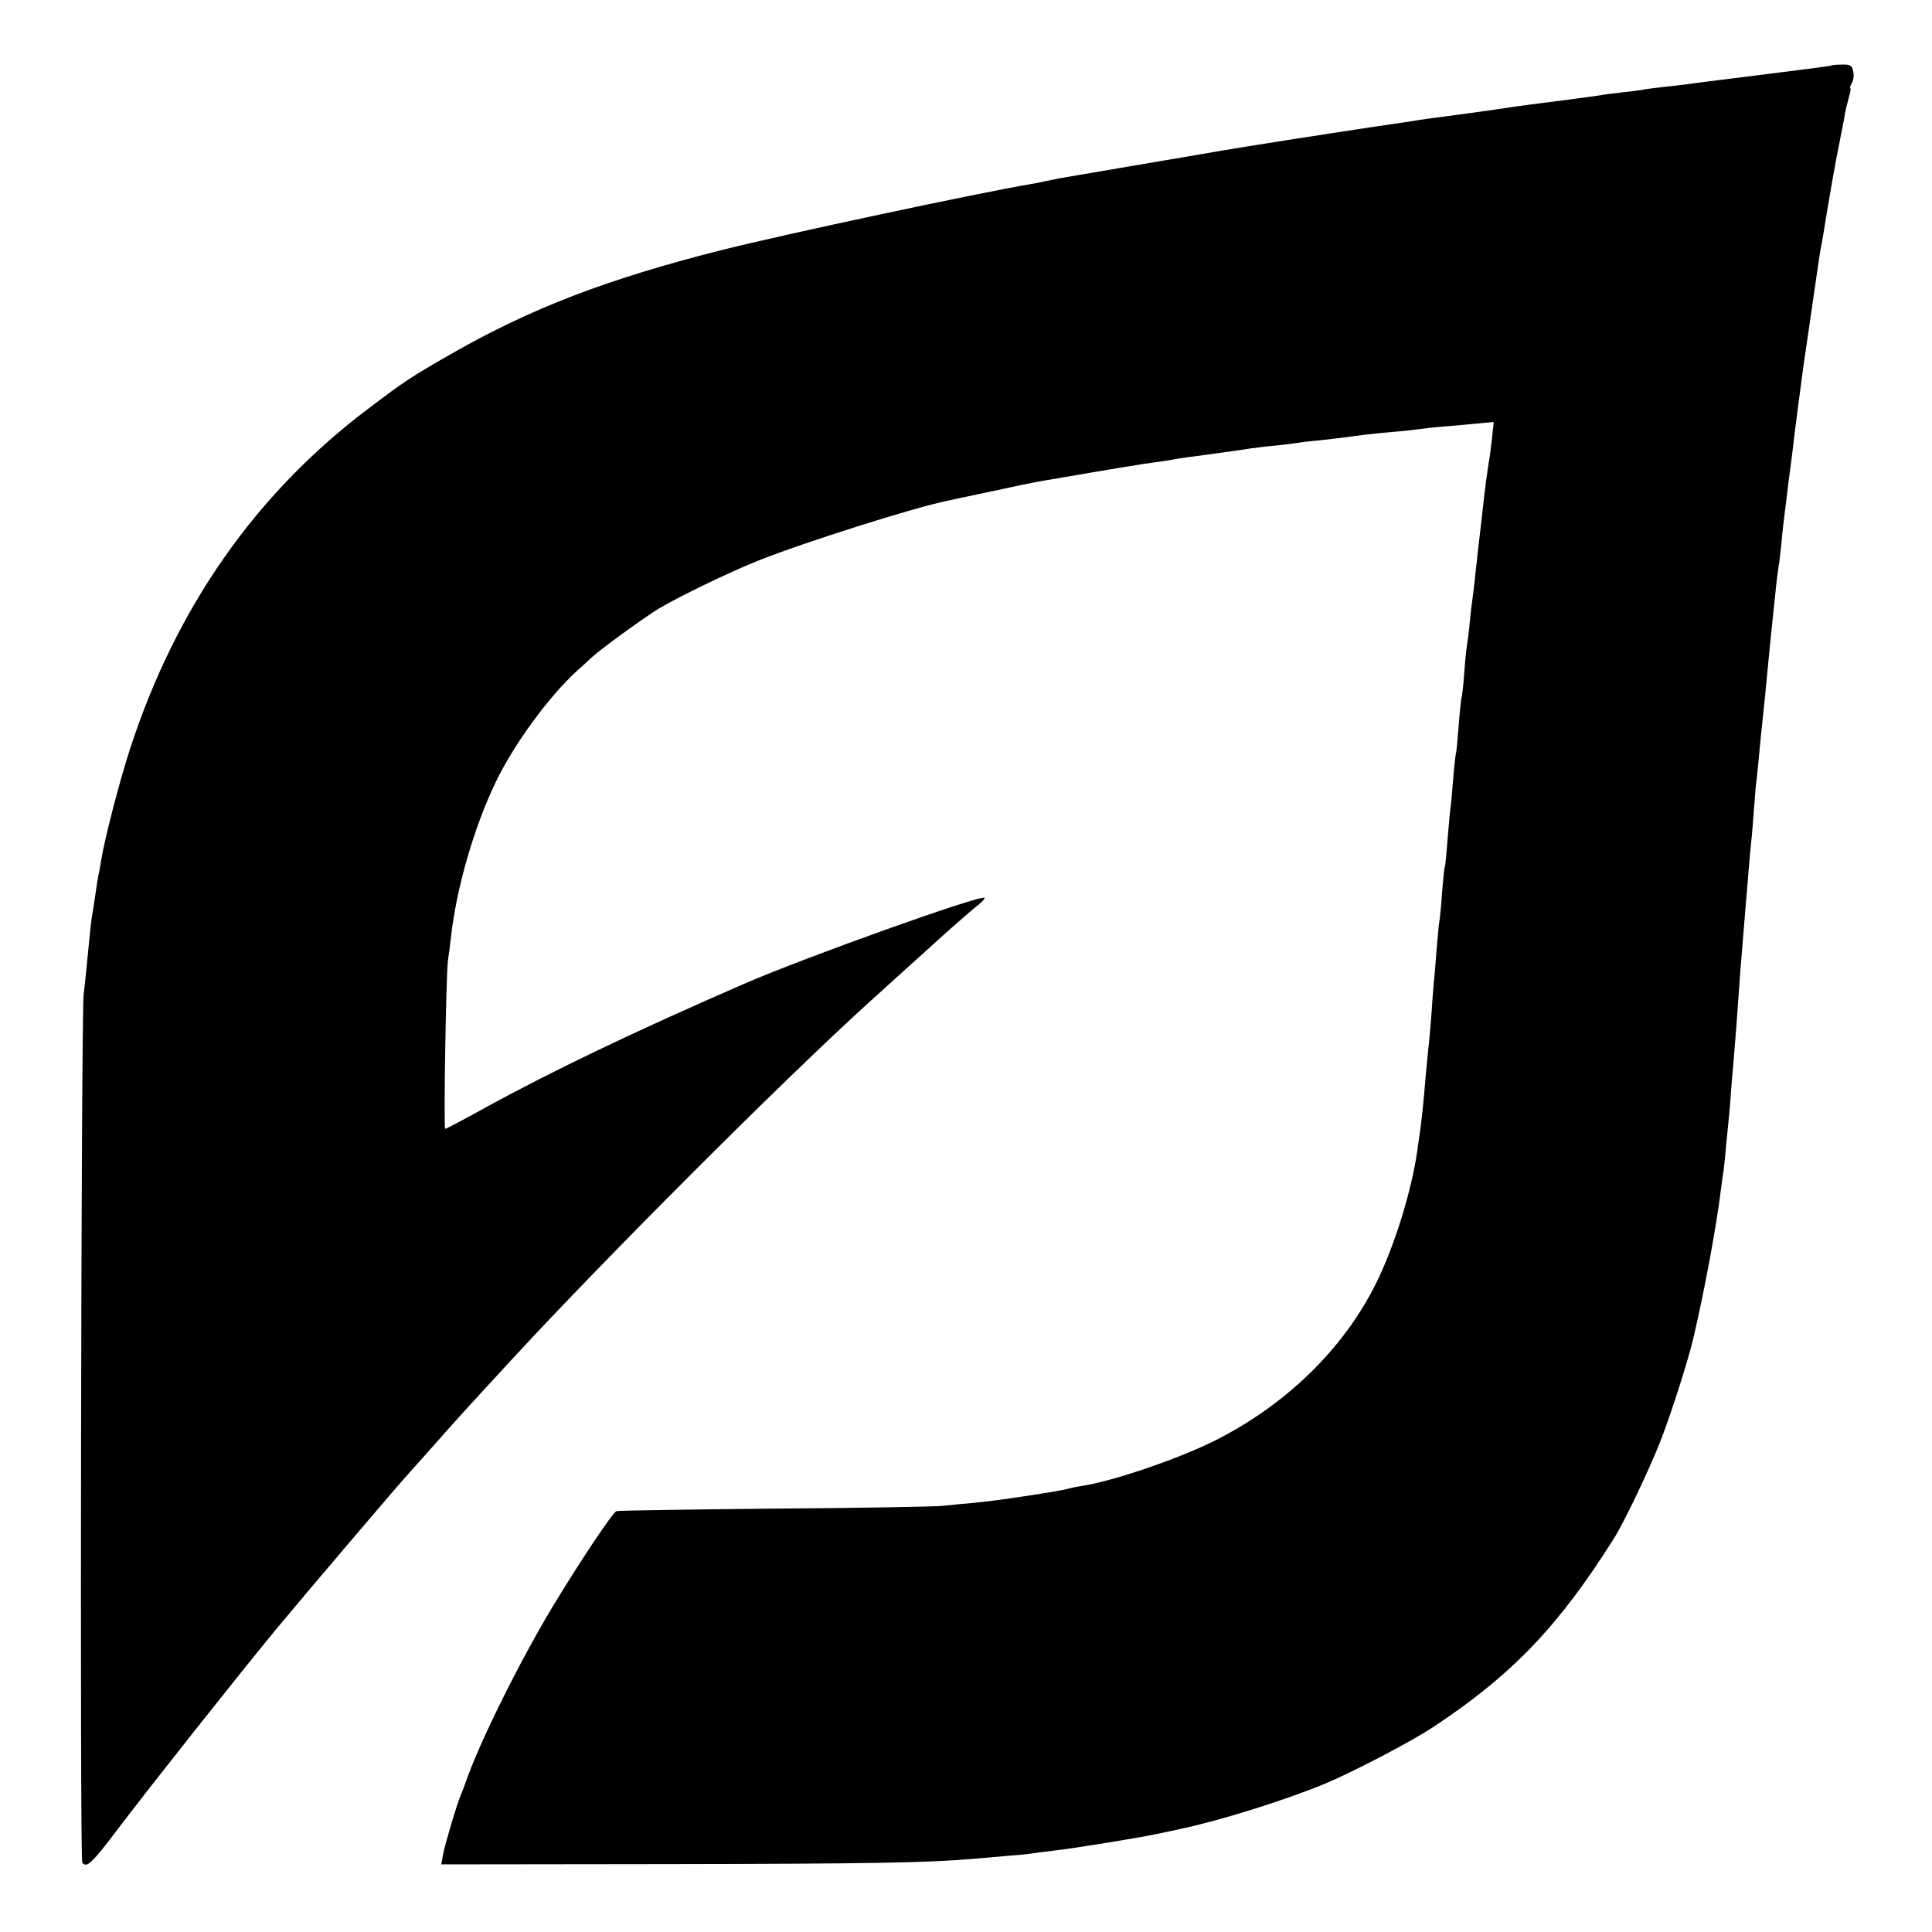 <?xml version="1.0" standalone="no"?>
<!DOCTYPE svg PUBLIC "-//W3C//DTD SVG 20010904//EN"
 "http://www.w3.org/TR/2001/REC-SVG-20010904/DTD/svg10.dtd">
<svg version="1.0" xmlns="http://www.w3.org/2000/svg"
 width="700pt" height="700pt" viewBox="0 0 700 700"
 preserveAspectRatio="xMidYMid meet">
<g transform="translate(0,700) scale(0.1,-0.1)"
fill="#000000" stroke="none">
<path d="M6637 6763 c-3 -2 -63 -10 -287 -38 -113 -14 -218 -27 -235 -30 -16
-2 -56 -7 -88 -10 -32 -4 -68 -8 -80 -11 -12 -2 -44 -6 -72 -9 -27 -3 -61 -7
-75 -10 -14 -2 -63 -9 -110 -15 -161 -21 -160 -20 -260 -35 -25 -4 -56 -8 -70
-10 -14 -2 -63 -9 -110 -15 -47 -6 -96 -13 -110 -15 -14 -3 -86 -13 -160 -24
-180 -27 -467 -72 -555 -87 -16 -3 -109 -19 -205 -35 -180 -31 -322 -55 -375
-64 -16 -3 -41 -8 -55 -11 -14 -3 -36 -8 -50 -10 -201 -34 -903 -184 -1125
-240 -416 -105 -694 -212 -985 -379 -144 -83 -161 -94 -292 -193 -410 -308
-700 -722 -867 -1236 -39 -120 -92 -325 -105 -406 -3 -19 -8 -46 -11 -60 -2
-13 -7 -42 -10 -65 -3 -22 -8 -51 -10 -65 -5 -26 -9 -68 -20 -180 -3 -36 -9
-87 -12 -115 -9 -80 -14 -3129 -5 -3143 15 -22 35 -4 132 125 120 158 417 533
568 717 97 117 452 535 487 572 5 6 39 43 75 84 98 111 121 136 295 325 331
359 974 1003 1290 1290 17 15 64 58 105 95 41 37 87 79 101 91 56 52 168 151
193 170 15 12 25 23 23 26 -13 12 -649 -215 -872 -312 -393 -171 -694 -315
-938 -449 -76 -42 -140 -76 -144 -76 -6 0 3 559 10 610 3 19 8 58 11 85 20
179 84 399 162 561 65 136 191 308 292 401 15 13 41 37 57 52 34 31 173 132
237 173 69 42 258 134 366 177 168 67 564 192 682 216 8 2 78 17 155 33 77 17
167 36 200 41 250 43 366 62 400 66 22 3 51 7 65 10 14 3 77 12 140 20 63 9
126 17 140 20 14 2 52 7 85 10 33 3 71 8 85 10 14 3 52 7 85 10 33 4 71 8 85
10 49 7 106 14 175 20 39 3 81 8 95 10 14 2 57 7 95 10 39 3 94 8 123 11 l54
5 -6 -58 c-4 -32 -8 -69 -11 -83 -5 -28 -16 -112 -20 -150 -3 -27 -14 -127
-20 -175 -2 -16 -6 -57 -10 -90 -3 -33 -8 -71 -10 -85 -2 -14 -7 -53 -10 -87
-3 -34 -8 -71 -10 -82 -2 -12 -7 -58 -10 -103 -3 -45 -8 -84 -10 -87 -1 -4 -6
-49 -10 -101 -4 -52 -8 -97 -10 -100 -1 -3 -6 -45 -10 -94 -4 -50 -8 -97 -10
-105 -1 -9 -6 -59 -10 -111 -4 -52 -8 -97 -10 -100 -2 -3 -6 -44 -10 -92 -3
-49 -8 -96 -10 -106 -2 -11 -6 -57 -10 -103 -3 -46 -8 -100 -10 -119 -2 -19
-6 -73 -9 -120 -4 -47 -8 -101 -11 -120 -2 -19 -6 -66 -10 -105 -6 -80 -15
-159 -20 -195 -2 -14 -7 -45 -10 -70 -21 -146 -82 -344 -149 -479 -118 -239
-329 -444 -591 -574 -132 -65 -364 -144 -476 -161 -20 -3 -42 -8 -50 -10 -22
-8 -266 -45 -339 -51 -36 -3 -87 -8 -115 -11 -27 -3 -302 -8 -610 -10 -308 -3
-565 -7 -571 -9 -14 -4 -135 -186 -237 -355 -116 -194 -259 -482 -307 -620 -7
-19 -16 -44 -21 -55 -14 -33 -57 -178 -64 -215 l-6 -35 823 1 c724 1 946 5
1103 19 22 2 74 6 115 10 41 3 84 7 95 9 11 2 49 7 85 11 58 6 312 47 365 59
11 2 54 11 95 20 141 30 372 102 520 163 99 41 316 154 395 207 284 188 453
365 652 681 37 58 126 245 167 348 38 96 102 296 121 377 41 174 85 413 100
539 4 30 8 61 10 70 1 9 6 50 9 91 4 41 9 91 11 110 2 19 6 71 9 115 4 44 9
103 11 130 4 46 7 83 20 270 6 71 12 147 20 245 3 30 7 84 10 120 3 36 7 85
10 110 3 25 7 79 10 120 3 41 7 91 10 110 2 19 7 64 10 100 3 36 8 81 10 100
5 45 16 155 20 200 4 45 14 142 20 200 3 25 7 68 10 95 3 28 7 60 9 72 3 12 7
53 11 90 3 37 8 79 10 93 2 14 6 50 10 80 3 30 8 66 10 80 2 14 6 45 9 70 8
72 37 293 41 320 2 14 16 106 30 205 14 99 28 191 30 205 3 14 8 41 11 60 15
95 44 263 58 330 8 41 18 89 20 105 3 17 10 45 15 63 5 17 8 32 5 32 -3 0 0 9
6 20 6 11 8 30 4 43 -4 20 -11 24 -41 23 -19 0 -35 -2 -36 -3z"/>
</g>
</svg>
